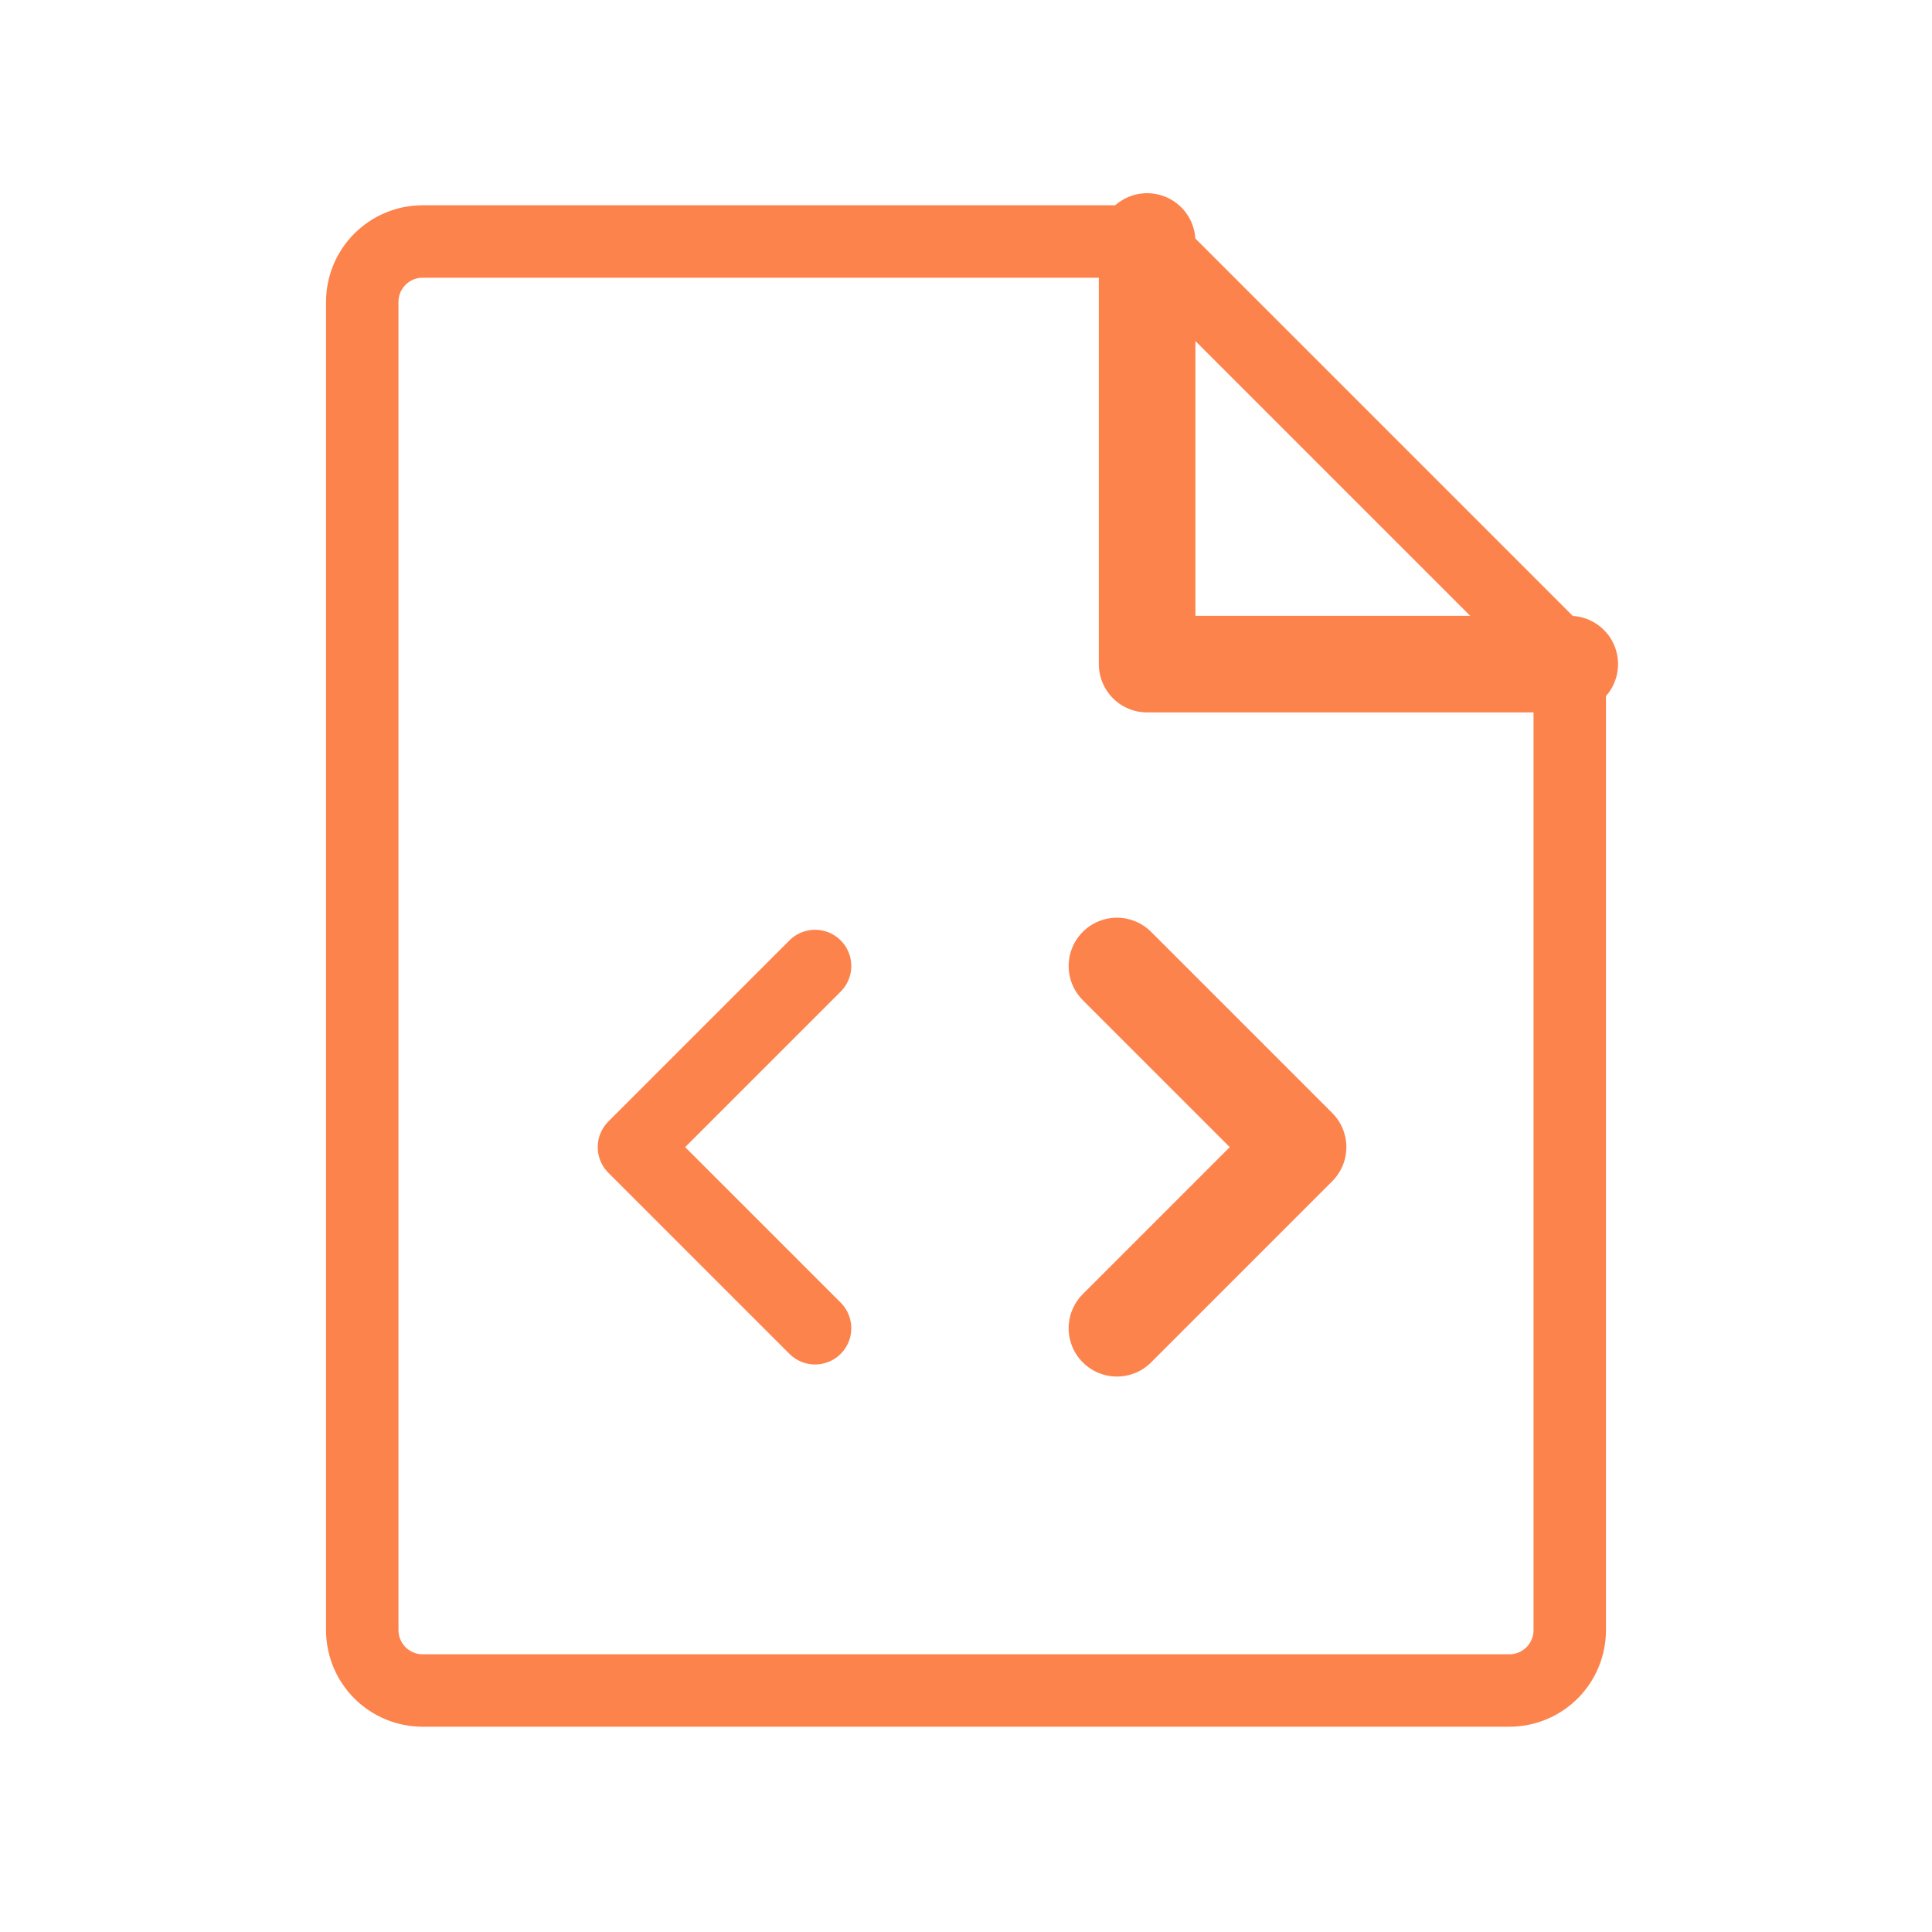 <?xml version="1.0" encoding="UTF-8"?>
<svg width="40" height="40" viewBox="0 0 40 40" fill="none" xmlns="http://www.w3.org/2000/svg">
<path d="M23.75 5V13.75H32.5" stroke="#FD834D" stroke-width="2" stroke-linecap="round" stroke-linejoin="round"/>
<path d="M23.125 20L26.875 23.75L23.125 27.5" stroke="#FD834D" stroke-width="2" stroke-linecap="round" stroke-linejoin="round"/>
<path d="M16.875 20L13.125 23.75L16.875 27.5" stroke="#FD834D" stroke-width="1.5" stroke-linecap="round" stroke-linejoin="round"/>
<path d="M31.25 35C31.581 35 31.899 34.868 32.134 34.634C32.368 34.4 32.5 34.081 32.5 33.75V13.75L23.75 5H8.75C8.418 5 8.101 5.132 7.866 5.366C7.632 5.601 7.5 5.918 7.5 6.25V33.75C7.5 34.081 7.632 34.4 7.866 34.634C8.101 34.868 8.418 35 8.75 35H31.25Z" stroke="#FD834D" stroke-width="1.5" stroke-linecap="round" stroke-linejoin="round"/>
</svg>
